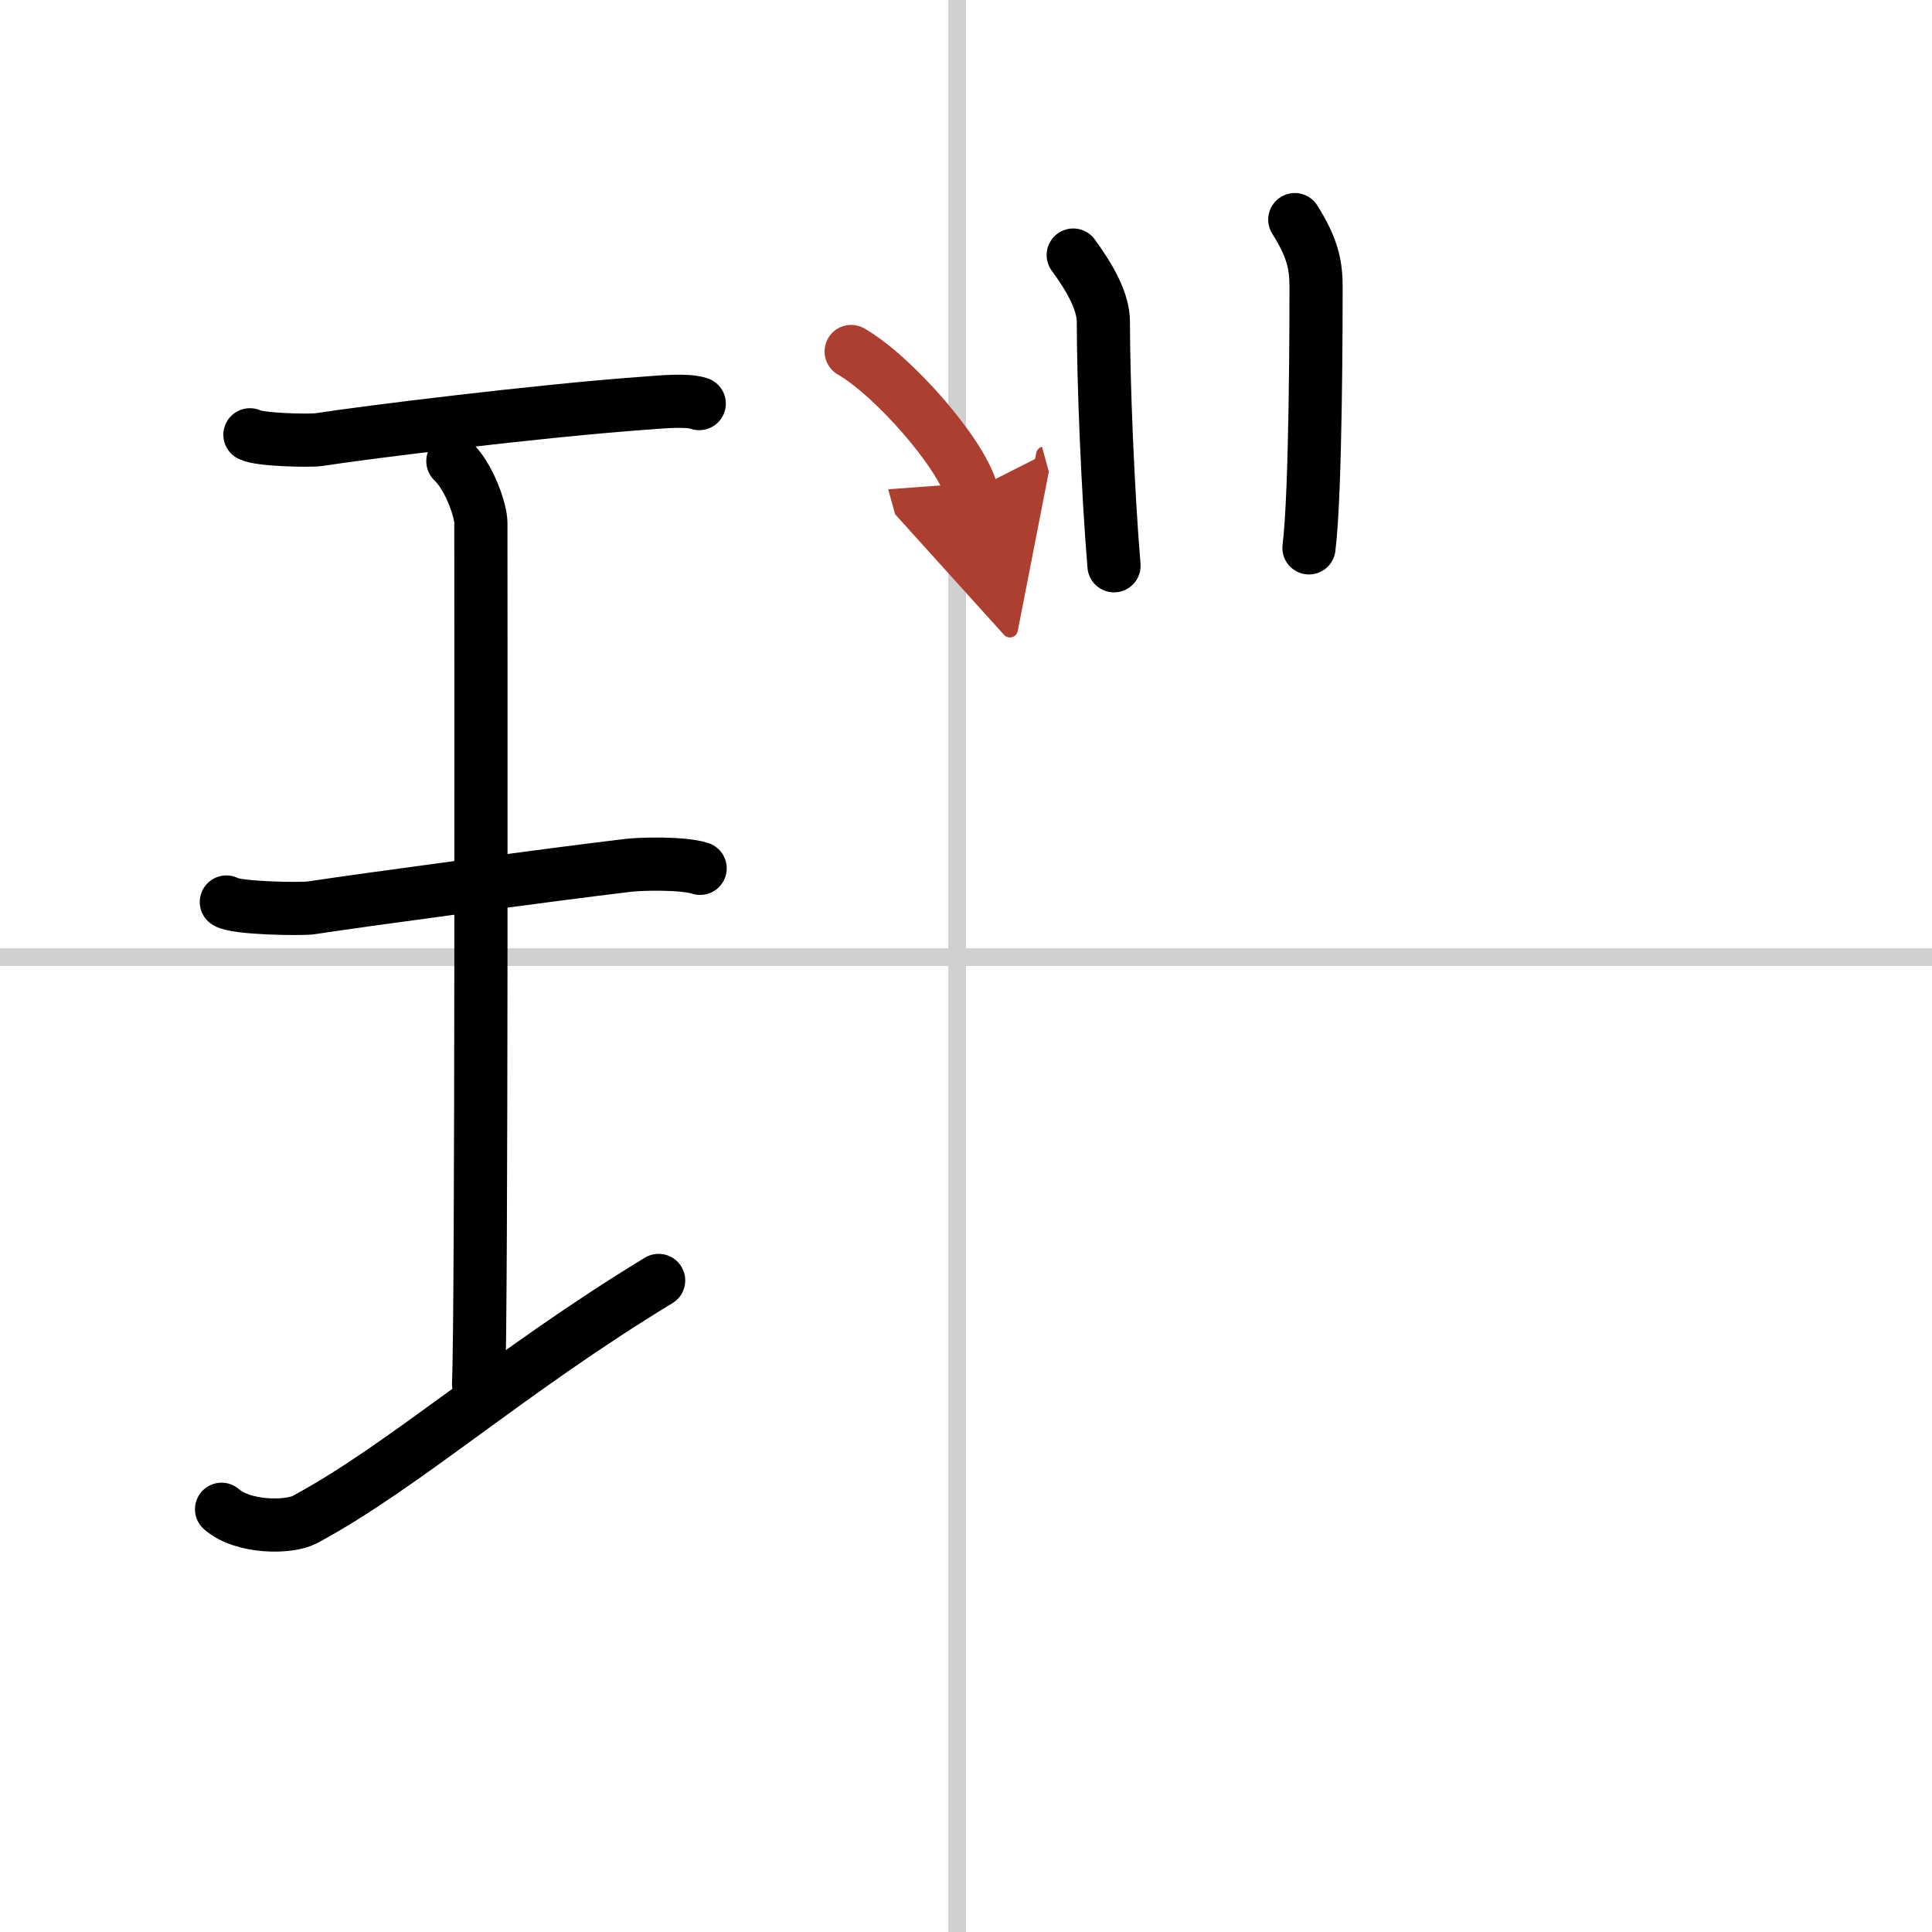 <svg width="400" height="400" viewBox="0 0 109 109" xmlns="http://www.w3.org/2000/svg"><defs><marker id="a" markerWidth="4" orient="auto" refX="1" refY="5" viewBox="0 0 10 10"><polyline points="0 0 10 5 0 10 1 5" fill="#ad3f31" stroke="#ad3f31"/></marker></defs><g fill="none" stroke="#000" stroke-linecap="round" stroke-linejoin="round" stroke-width="3"><rect width="100%" height="100%" fill="#fff" stroke="#fff"/><line x1="54" x2="54" y2="109" stroke="#d0d0d0" stroke-width="1"/><line x2="109" y1="54" y2="54" stroke="#d0d0d0" stroke-width="1"/><path d="m14.1 24.53c0.53 0.29 3.38 0.35 3.91 0.27 2.47-0.39 12.52-1.64 18.46-2.06 0.81-0.06 2.31-0.21 2.98 0.03"/><path d="m25.55 26.02c0.93 0.88 1.58 2.78 1.58 3.48 0 5.95 0.05 44.62-0.13 48.57"/><path d="m12.77 50.89c0.53 0.36 4.24 0.41 4.78 0.33 3.09-0.47 13.62-1.89 17.9-2.4 0.66-0.08 3.06-0.15 4.05 0.17"/><path d="m12.5 85.15c1.24 1.08 3.83 1.05 4.7 0.58 5.56-2.98 11.49-8.35 19.96-13.49"/><path d="m60.55 14.39c1 1.36 1.7 2.67 1.7 3.76 0 3.35 0.25 9.6 0.6 13.77"/><path d="m73.05 12.39c1 1.59 1.2 2.54 1.2 3.81s0 11.55-0.4 14.71"/><path d="m48.02 19.83c2.4 1.39 6.19 5.72 6.79 7.88" marker-end="url(#a)" stroke="#ad3f31"/></g></svg>
